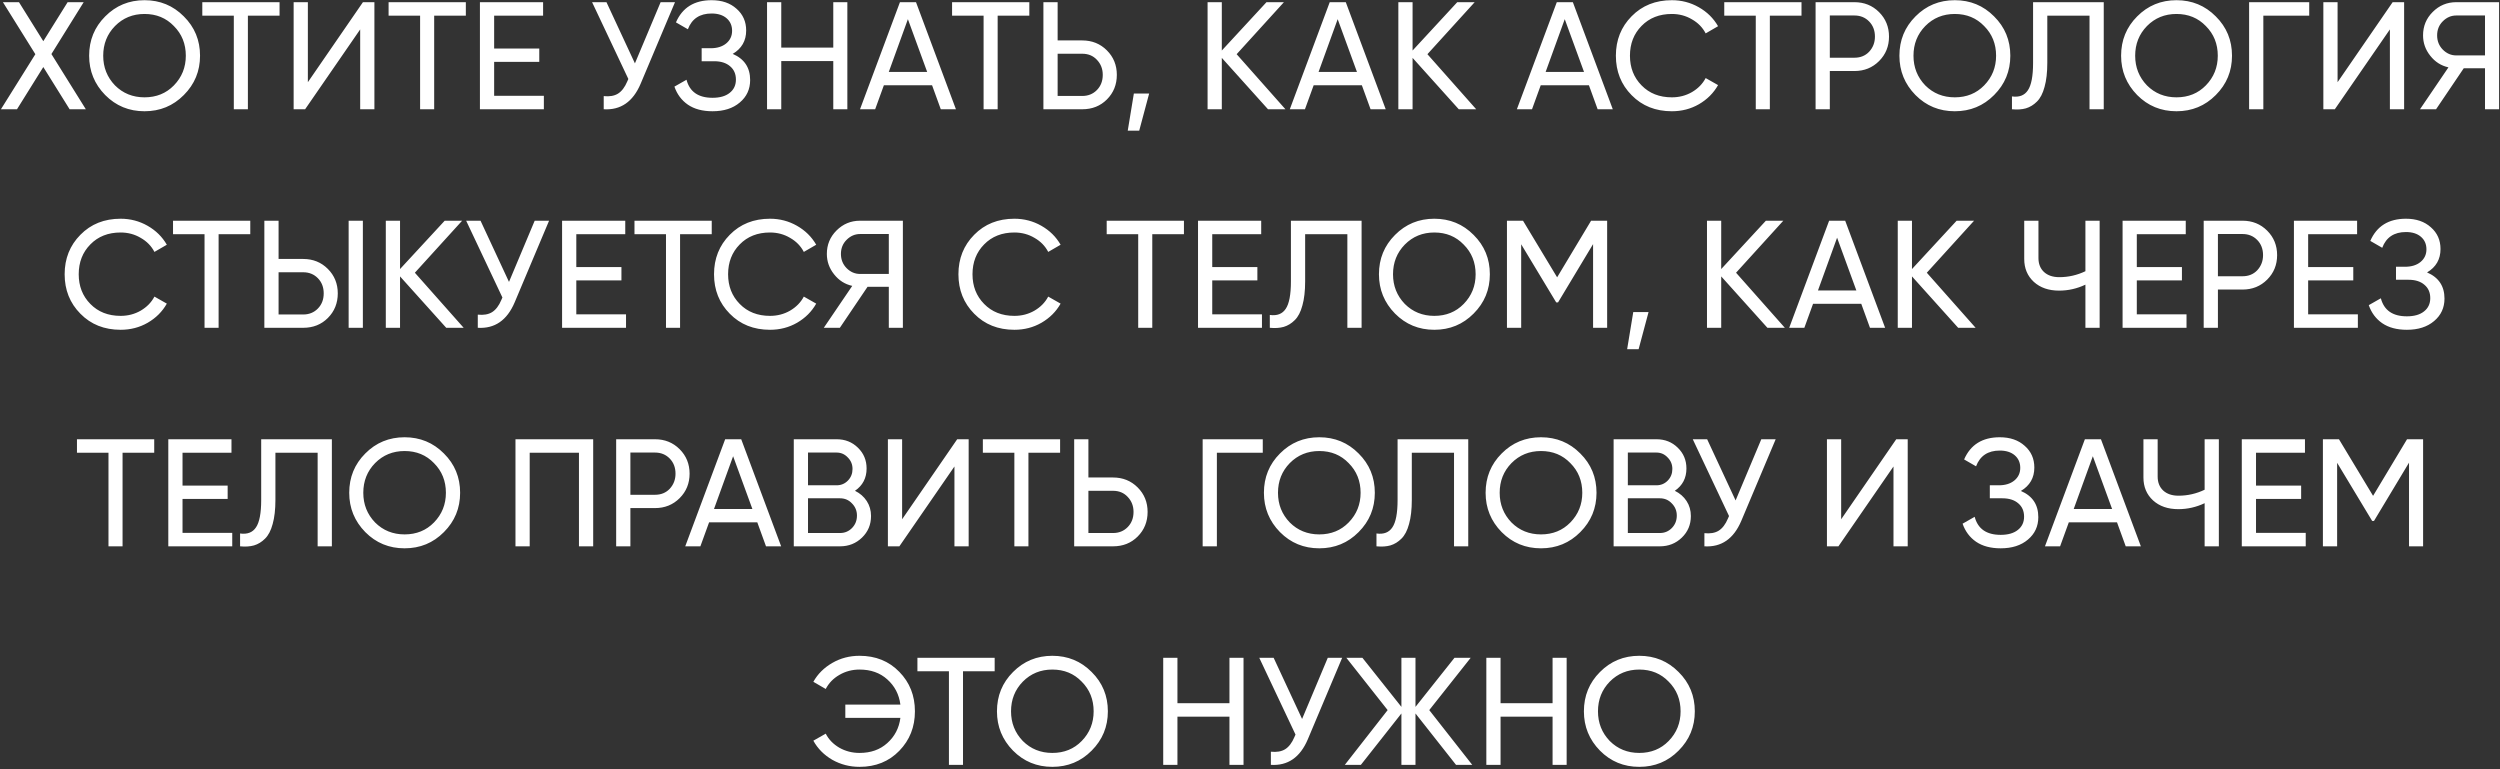 <?xml version="1.0" encoding="UTF-8"?> <svg xmlns="http://www.w3.org/2000/svg" width="572" height="176" viewBox="0 0 572 176" fill="none"><rect x="0" y="0" width="572" height="176" fill="#333333" stroke="none"/> <path d="M11.763 12.365L19.638 25H15.928L9.908 15.34L3.888 25H0.213L8.088 12.4L0.668 0.5H4.343L9.908 9.425L15.473 0.5H19.148L11.763 12.365ZM20.395 12.75C20.395 9.203 21.62 6.205 24.07 3.755C26.52 1.282 29.519 0.045 33.065 0.045C36.612 0.045 39.61 1.282 42.06 3.755C44.534 6.205 45.77 9.203 45.77 12.75C45.77 16.273 44.534 19.272 42.06 21.745C39.61 24.218 36.612 25.455 33.065 25.455C29.519 25.455 26.52 24.218 24.07 21.745C21.62 19.248 20.395 16.25 20.395 12.75ZM42.515 12.75C42.515 10.043 41.605 7.78 39.785 5.96C38.012 4.117 35.772 3.195 33.065 3.195C30.382 3.195 28.13 4.117 26.31 5.96C24.514 7.803 23.615 10.067 23.615 12.75C23.615 15.41 24.514 17.673 26.31 19.54C28.13 21.36 30.382 22.27 33.065 22.27C35.772 22.27 38.012 21.36 39.785 19.54C41.605 17.673 42.515 15.41 42.515 12.75ZM46.287 0.5H63.962V3.58H56.717V25H53.497V3.58H46.287V0.5ZM85.664 25H82.409V6.73L69.809 25H67.184V0.5H70.439V18.805L83.039 0.5H85.664V25ZM88.909 0.5H106.584V3.58H99.339V25H96.119V3.58H88.909V0.5ZM113.061 14.15V21.92H124.436V25H109.806V0.5H124.261V3.58H113.061V11.105H123.386V14.15H113.061ZM145.27 14.5L151.15 0.5H154.44L146.565 19.19C144.815 23.297 142.004 25.233 138.13 25V21.99C139.46 22.13 140.545 21.943 141.385 21.43C142.249 20.893 142.96 19.96 143.52 18.63L143.765 18.07L135.47 0.5H138.76L145.27 14.5ZM167.643 12.33C170.303 13.473 171.633 15.468 171.633 18.315C171.633 20.415 170.84 22.13 169.253 23.46C167.69 24.79 165.613 25.455 163.023 25.455C160.736 25.455 158.858 24.953 157.388 23.95C155.941 22.947 154.915 21.57 154.308 19.82L157.073 18.245C157.796 20.998 159.78 22.375 163.023 22.375C164.703 22.375 166.01 22.002 166.943 21.255C167.9 20.508 168.378 19.493 168.378 18.21C168.378 16.927 167.935 15.912 167.048 15.165C166.161 14.395 164.948 14.01 163.408 14.01H160.538V11.035H162.603C164.073 11.035 165.251 10.673 166.138 9.95C167.048 9.203 167.503 8.235 167.503 7.045C167.503 5.855 167.083 4.898 166.243 4.175C165.403 3.452 164.26 3.09 162.813 3.09C160.106 3.09 158.298 4.292 157.388 6.695L154.658 5.12C156.128 1.737 158.846 0.045 162.813 0.045C165.17 0.045 167.071 0.698 168.518 2.005C169.988 3.288 170.723 4.945 170.723 6.975C170.723 9.332 169.696 11.117 167.643 12.33ZM190.654 10.895V0.5H193.874V25H190.654V13.975H178.754V25H175.499V0.5H178.754V10.895H190.654ZM218.717 25H215.252L213.257 19.505H202.232L200.237 25H196.772L205.907 0.5H209.582L218.717 25ZM207.727 4.385L203.352 16.46H212.137L207.727 4.385ZM217.835 0.5H235.51V3.58H228.265V25H225.045V3.58H217.835V0.5ZM241.986 9.25H247.621C249.861 9.25 251.74 10.008 253.256 11.525C254.773 13.042 255.531 14.908 255.531 17.125C255.531 19.365 254.773 21.243 253.256 22.76C251.763 24.253 249.885 25 247.621 25H238.731V0.5H241.986V9.25ZM241.986 21.955H247.621C248.975 21.955 250.095 21.5 250.981 20.59C251.868 19.68 252.311 18.525 252.311 17.125C252.311 15.772 251.868 14.628 250.981 13.695C250.118 12.762 248.998 12.295 247.621 12.295H241.986V21.955ZM259.427 21.395H262.927L260.652 29.9H258.027L259.427 21.395ZM282.945 12.4L294.11 25H290.12L279.55 13.24V25H276.295V0.5H279.55V11.56L289.77 0.5H293.76L282.945 12.4ZM317.052 25H313.587L311.592 19.505H300.567L298.572 25H295.107L304.242 0.5H307.917L317.052 25ZM306.062 4.385L301.687 16.46H310.472L306.062 4.385ZM326.592 12.4L337.757 25H333.767L323.197 13.24V25H319.942V0.5H323.197V11.56L333.417 0.5H337.407L326.592 12.4ZM369.005 25H365.54L363.545 19.505H352.52L350.525 25H347.06L356.195 0.5H359.87L369.005 25ZM358.015 4.385L353.64 16.46H362.425L358.015 4.385ZM382.522 25.455C378.789 25.455 375.72 24.23 373.317 21.78C370.914 19.353 369.712 16.343 369.712 12.75C369.712 9.157 370.914 6.147 373.317 3.72C375.72 1.27 378.789 0.045 382.522 0.045C384.739 0.045 386.792 0.582 388.682 1.655C390.572 2.728 392.042 4.175 393.092 5.995L390.257 7.64C389.557 6.287 388.507 5.213 387.107 4.42C385.73 3.603 384.202 3.195 382.522 3.195C379.675 3.195 377.365 4.105 375.592 5.925C373.819 7.722 372.932 9.997 372.932 12.75C372.932 15.48 373.819 17.743 375.592 19.54C377.365 21.36 379.675 22.27 382.522 22.27C384.202 22.27 385.73 21.873 387.107 21.08C388.507 20.263 389.557 19.19 390.257 17.86L393.092 19.47C392.065 21.29 390.607 22.748 388.717 23.845C386.85 24.918 384.785 25.455 382.522 25.455ZM394.51 0.5H412.185V3.58H404.94V25H401.72V3.58H394.51V0.5ZM415.406 0.5H424.296C426.536 0.5 428.415 1.258 429.931 2.775C431.448 4.292 432.206 6.158 432.206 8.375C432.206 10.592 431.448 12.458 429.931 13.975C428.415 15.492 426.536 16.25 424.296 16.25H418.661V25H415.406V0.5ZM418.661 13.205H424.296C425.673 13.205 426.793 12.75 427.656 11.84C428.543 10.883 428.986 9.728 428.986 8.375C428.986 6.975 428.543 5.82 427.656 4.91C426.77 4 425.65 3.545 424.296 3.545H418.661V13.205ZM434.585 12.75C434.585 9.203 435.81 6.205 438.26 3.755C440.71 1.282 443.708 0.045 447.255 0.045C450.802 0.045 453.8 1.282 456.25 3.755C458.723 6.205 459.96 9.203 459.96 12.75C459.96 16.273 458.723 19.272 456.25 21.745C453.8 24.218 450.802 25.455 447.255 25.455C443.708 25.455 440.71 24.218 438.26 21.745C435.81 19.248 434.585 16.25 434.585 12.75ZM456.705 12.75C456.705 10.043 455.795 7.78 453.975 5.96C452.202 4.117 449.962 3.195 447.255 3.195C444.572 3.195 442.32 4.117 440.5 5.96C438.703 7.803 437.805 10.067 437.805 12.75C437.805 15.41 438.703 17.673 440.5 19.54C442.32 21.36 444.572 22.27 447.255 22.27C449.962 22.27 452.202 21.36 453.975 19.54C455.795 17.673 456.705 15.41 456.705 12.75ZM460.337 25V22.06C461.993 22.293 463.207 21.827 463.977 20.66C464.77 19.493 465.167 17.405 465.167 14.395V0.5H481.337V25H478.082V3.58H468.422V14.395C468.422 16.565 468.212 18.397 467.792 19.89C467.395 21.383 466.812 22.503 466.042 23.25C465.295 23.997 464.455 24.51 463.522 24.79C462.612 25.047 461.55 25.117 460.337 25ZM485.308 12.75C485.308 9.203 486.533 6.205 488.983 3.755C491.433 1.282 494.431 0.045 497.978 0.045C501.524 0.045 504.523 1.282 506.973 3.755C509.446 6.205 510.683 9.203 510.683 12.75C510.683 16.273 509.446 19.272 506.973 21.745C504.523 24.218 501.524 25.455 497.978 25.455C494.431 25.455 491.433 24.218 488.983 21.745C486.533 19.248 485.308 16.25 485.308 12.75ZM507.428 12.75C507.428 10.043 506.518 7.78 504.698 5.96C502.924 4.117 500.684 3.195 497.978 3.195C495.294 3.195 493.043 4.117 491.223 5.96C489.426 7.803 488.528 10.067 488.528 12.75C488.528 15.41 489.426 17.673 491.223 19.54C493.043 21.36 495.294 22.27 497.978 22.27C500.684 22.27 502.924 21.36 504.698 19.54C506.518 17.673 507.428 15.41 507.428 12.75ZM514.596 0.5H528.351V3.58H517.851V25H514.596V0.5ZM550.063 25H546.808V6.73L534.208 25H531.583V0.5H534.838V18.805L547.438 0.5H550.063V25ZM561.989 0.5H571.789V25H568.569V15.62H563.704L557.369 25H553.694L560.204 15.41C558.524 15.037 557.135 14.15 556.039 12.75C554.942 11.373 554.394 9.822 554.394 8.095C554.394 5.995 555.129 4.21 556.599 2.74C558.092 1.247 559.889 0.5 561.989 0.5ZM561.989 12.68H568.569V3.545H561.989C560.822 3.545 559.795 3.988 558.909 4.875C558.045 5.738 557.614 6.812 557.614 8.095C557.614 9.378 558.045 10.463 558.909 11.35C559.795 12.237 560.822 12.68 561.989 12.68ZM27.6 75.455C23.867 75.455 20.798 74.23 18.395 71.78C15.992 69.353 14.79 66.343 14.79 62.75C14.79 59.157 15.992 56.147 18.395 53.72C20.798 51.27 23.867 50.045 27.6 50.045C29.817 50.045 31.87 50.582 33.76 51.655C35.65 52.728 37.12 54.175 38.17 55.995L35.335 57.64C34.635 56.287 33.585 55.213 32.185 54.42C30.808 53.603 29.28 53.195 27.6 53.195C24.753 53.195 22.443 54.105 20.67 55.925C18.897 57.722 18.01 59.997 18.01 62.75C18.01 65.48 18.897 67.743 20.67 69.54C22.443 71.36 24.753 72.27 27.6 72.27C29.28 72.27 30.808 71.873 32.185 71.08C33.585 70.263 34.635 69.19 35.335 67.86L38.17 69.47C37.143 71.29 35.685 72.748 33.795 73.845C31.928 74.918 29.863 75.455 27.6 75.455ZM39.588 50.5H57.263V53.58H50.018V75H46.798V53.58H39.588V50.5ZM69.374 75H60.484V50.5H63.739V59.25H69.374C71.614 59.25 73.493 60.008 75.009 61.525C76.526 63.042 77.284 64.908 77.284 67.125C77.284 69.365 76.526 71.243 75.009 72.76C73.516 74.253 71.638 75 69.374 75ZM83.024 75H79.769V50.5H83.024V75ZM63.739 62.295V71.955H69.374C70.728 71.955 71.848 71.5 72.734 70.59C73.621 69.68 74.064 68.525 74.064 67.125C74.064 65.725 73.621 64.57 72.734 63.66C71.848 62.75 70.728 62.295 69.374 62.295H63.739ZM94.922 62.4L106.087 75H102.097L91.528 63.24V75H88.272V50.5H91.528V61.56L101.747 50.5H105.737L94.922 62.4ZM116.457 64.5L122.337 50.5H125.627L117.752 69.19C116.002 73.297 113.19 75.233 109.317 75V71.99C110.647 72.13 111.732 71.943 112.572 71.43C113.435 70.893 114.147 69.96 114.707 68.63L114.952 68.07L106.657 50.5H109.947L116.457 64.5ZM131.859 64.15V71.92H143.234V75H128.604V50.5H143.059V53.58H131.859V61.105H142.184V64.15H131.859ZM145.169 50.5H162.844V53.58H155.599V75H152.379V53.58H145.169V50.5ZM176.179 75.455C172.446 75.455 169.377 74.23 166.974 71.78C164.571 69.353 163.369 66.343 163.369 62.75C163.369 59.157 164.571 56.147 166.974 53.72C169.377 51.27 172.446 50.045 176.179 50.045C178.396 50.045 180.449 50.582 182.339 51.655C184.229 52.728 185.699 54.175 186.749 55.995L183.914 57.64C183.214 56.287 182.164 55.213 180.764 54.42C179.387 53.603 177.859 53.195 176.179 53.195C173.332 53.195 171.022 54.105 169.249 55.925C167.476 57.722 166.589 59.997 166.589 62.75C166.589 65.48 167.476 67.743 169.249 69.54C171.022 71.36 173.332 72.27 176.179 72.27C177.859 72.27 179.387 71.873 180.764 71.08C182.164 70.263 183.214 69.19 183.914 67.86L186.749 69.47C185.722 71.29 184.264 72.748 182.374 73.845C180.507 74.918 178.442 75.455 176.179 75.455ZM196.779 50.5H206.579V75H203.359V65.62H198.494L192.159 75H188.484L194.994 65.41C193.314 65.037 191.925 64.15 190.829 62.75C189.732 61.373 189.184 59.822 189.184 58.095C189.184 55.995 189.919 54.21 191.389 52.74C192.882 51.247 194.679 50.5 196.779 50.5ZM196.779 62.68H203.359V53.545H196.779C195.612 53.545 194.585 53.988 193.699 54.875C192.835 55.738 192.404 56.812 192.404 58.095C192.404 59.378 192.835 60.463 193.699 61.35C194.585 62.237 195.612 62.68 196.779 62.68ZM232.097 75.455C228.364 75.455 225.295 74.23 222.892 71.78C220.489 69.353 219.287 66.343 219.287 62.75C219.287 59.157 220.489 56.147 222.892 53.72C225.295 51.27 228.364 50.045 232.097 50.045C234.314 50.045 236.367 50.582 238.257 51.655C240.147 52.728 241.617 54.175 242.667 55.995L239.832 57.64C239.132 56.287 238.082 55.213 236.682 54.42C235.305 53.603 233.777 53.195 232.097 53.195C229.25 53.195 226.94 54.105 225.167 55.925C223.394 57.722 222.507 59.997 222.507 62.75C222.507 65.48 223.394 67.743 225.167 69.54C226.94 71.36 229.25 72.27 232.097 72.27C233.777 72.27 235.305 71.873 236.682 71.08C238.082 70.263 239.132 69.19 239.832 67.86L242.667 69.47C241.64 71.29 240.182 72.748 238.292 73.845C236.425 74.918 234.36 75.455 232.097 75.455ZM253.211 50.5H270.886V53.58H263.641V75H260.421V53.58H253.211V50.5ZM277.362 64.15V71.92H288.737V75H274.107V50.5H288.562V53.58H277.362V61.105H287.687V64.15H277.362ZM290.532 75V72.06C292.189 72.293 293.402 71.827 294.172 70.66C294.965 69.493 295.362 67.405 295.362 64.395V50.5H311.532V75H308.277V53.58H298.617V64.395C298.617 66.565 298.407 68.397 297.987 69.89C297.59 71.383 297.007 72.503 296.237 73.25C295.49 73.997 294.65 74.51 293.717 74.79C292.807 75.047 291.745 75.117 290.532 75ZM315.503 62.75C315.503 59.203 316.728 56.205 319.178 53.755C321.628 51.282 324.626 50.045 328.173 50.045C331.72 50.045 334.718 51.282 337.168 53.755C339.641 56.205 340.878 59.203 340.878 62.75C340.878 66.273 339.641 69.272 337.168 71.745C334.718 74.218 331.72 75.455 328.173 75.455C324.626 75.455 321.628 74.218 319.178 71.745C316.728 69.248 315.503 66.25 315.503 62.75ZM337.623 62.75C337.623 60.043 336.713 57.78 334.893 55.96C333.12 54.117 330.88 53.195 328.173 53.195C325.49 53.195 323.238 54.117 321.418 55.96C319.621 57.803 318.723 60.067 318.723 62.75C318.723 65.41 319.621 67.673 321.418 69.54C323.238 71.36 325.49 72.27 328.173 72.27C330.88 72.27 333.12 71.36 334.893 69.54C336.713 67.673 337.623 65.41 337.623 62.75ZM364.041 50.5H367.716V75H364.496V55.855L356.481 69.19H356.061L348.046 55.89V75H344.791V50.5H348.466L356.271 63.45L364.041 50.5ZM373.69 71.395H377.19L374.915 79.9H372.29L373.69 71.395ZM397.208 62.4L408.373 75H404.383L393.813 63.24V75H390.558V50.5H393.813V61.56L404.033 50.5H408.023L397.208 62.4ZM431.315 75H427.85L425.855 69.505H414.83L412.835 75H409.37L418.505 50.5H422.18L431.315 75ZM420.325 54.385L415.95 66.46H424.735L420.325 54.385ZM440.855 62.4L452.02 75H448.03L437.46 63.24V75H434.205V50.5H437.46V61.56L447.68 50.5H451.67L440.855 62.4ZM477.143 62.05V50.5H480.398V75H477.143V65.13C475.23 66.04 473.223 66.495 471.123 66.495C468.743 66.495 466.818 65.83 465.348 64.5C463.878 63.147 463.143 61.397 463.143 59.25V50.5H466.398V59.04C466.398 60.37 466.818 61.432 467.658 62.225C468.521 63.018 469.688 63.415 471.158 63.415C473.258 63.415 475.253 62.96 477.143 62.05ZM488.901 64.15V71.92H500.276V75H485.646V50.5H500.101V53.58H488.901V61.105H499.226V64.15H488.901ZM504.205 50.5H513.095C515.335 50.5 517.213 51.258 518.73 52.775C520.247 54.292 521.005 56.158 521.005 58.375C521.005 60.592 520.247 62.458 518.73 63.975C517.213 65.492 515.335 66.25 513.095 66.25H507.46V75H504.205V50.5ZM507.46 63.205H513.095C514.472 63.205 515.592 62.75 516.455 61.84C517.342 60.883 517.785 59.728 517.785 58.375C517.785 56.975 517.342 55.82 516.455 54.91C515.568 54 514.448 53.545 513.095 53.545H507.46V63.205ZM528.105 64.15V71.92H539.48V75H524.85V50.5H539.305V53.58H528.105V61.105H538.43V64.15H528.105ZM555.309 62.33C557.969 63.473 559.299 65.468 559.299 68.315C559.299 70.415 558.506 72.13 556.919 73.46C555.356 74.79 553.279 75.455 550.689 75.455C548.403 75.455 546.524 74.953 545.054 73.95C543.608 72.947 542.581 71.57 541.974 69.82L544.739 68.245C545.463 70.998 547.446 72.375 550.689 72.375C552.369 72.375 553.676 72.002 554.609 71.255C555.566 70.508 556.044 69.493 556.044 68.21C556.044 66.927 555.601 65.912 554.714 65.165C553.828 64.395 552.614 64.01 551.074 64.01H548.204V61.035H550.269C551.739 61.035 552.918 60.673 553.804 59.95C554.714 59.203 555.169 58.235 555.169 57.045C555.169 55.855 554.749 54.898 553.909 54.175C553.069 53.452 551.926 53.09 550.479 53.09C547.773 53.09 545.964 54.292 545.054 56.695L542.324 55.12C543.794 51.737 546.513 50.045 550.479 50.045C552.836 50.045 554.738 50.698 556.184 52.005C557.654 53.288 558.389 54.945 558.389 56.975C558.389 59.332 557.363 61.117 555.309 62.33ZM17.61 100.5H35.285V103.58H28.041V125H24.82V103.58H17.61V100.5ZM41.762 114.15V121.92H53.137V125H38.507V100.5H52.962V103.58H41.762V111.105H52.087V114.15H41.762ZM54.931 125V122.06C56.588 122.293 57.801 121.827 58.571 120.66C59.365 119.493 59.761 117.405 59.761 114.395V100.5H75.931V125H72.676V103.58H63.016V114.395C63.016 116.565 62.806 118.397 62.386 119.89C61.99 121.383 61.406 122.503 60.636 123.25C59.89 123.997 59.05 124.51 58.116 124.79C57.206 125.047 56.145 125.117 54.931 125ZM79.902 112.75C79.902 109.203 81.127 106.205 83.577 103.755C86.027 101.282 89.026 100.045 92.572 100.045C96.119 100.045 99.117 101.282 101.567 103.755C104.041 106.205 105.277 109.203 105.277 112.75C105.277 116.273 104.041 119.272 101.567 121.745C99.117 124.218 96.119 125.455 92.572 125.455C89.026 125.455 86.027 124.218 83.577 121.745C81.127 119.248 79.902 116.25 79.902 112.75ZM102.022 112.75C102.022 110.043 101.112 107.78 99.292 105.96C97.519 104.117 95.279 103.195 92.572 103.195C89.889 103.195 87.637 104.117 85.817 105.96C84.021 107.803 83.122 110.067 83.122 112.75C83.122 115.41 84.021 117.673 85.817 119.54C87.637 121.36 89.889 122.27 92.572 122.27C95.279 122.27 97.519 121.36 99.292 119.54C101.112 117.673 102.022 115.41 102.022 112.75ZM117.94 100.5H135.72V125H132.465V103.58H121.195V125H117.94V100.5ZM140.978 100.5H149.868C152.108 100.5 153.986 101.258 155.503 102.775C157.019 104.292 157.778 106.158 157.778 108.375C157.778 110.592 157.019 112.458 155.503 113.975C153.986 115.492 152.108 116.25 149.868 116.25H144.233V125H140.978V100.5ZM144.233 113.205H149.868C151.244 113.205 152.364 112.75 153.228 111.84C154.114 110.883 154.558 109.728 154.558 108.375C154.558 106.975 154.114 105.82 153.228 104.91C152.341 104 151.221 103.545 149.868 103.545H144.233V113.205ZM178.727 125H175.262L173.267 119.505H162.242L160.247 125H156.782L165.917 100.5H169.592L178.727 125ZM167.737 104.385L163.362 116.46H172.147L167.737 104.385ZM195.617 112.295C196.761 112.855 197.659 113.637 198.312 114.64C198.966 115.643 199.292 116.787 199.292 118.07C199.292 120.03 198.604 121.675 197.227 123.005C195.851 124.335 194.171 125 192.187 125H181.617V100.5H191.417C193.354 100.5 194.976 101.142 196.282 102.425C197.612 103.708 198.277 105.295 198.277 107.185C198.277 109.378 197.391 111.082 195.617 112.295ZM191.417 103.545H184.872V111.035H191.417C192.444 111.035 193.307 110.673 194.007 109.95C194.707 109.227 195.057 108.34 195.057 107.29C195.057 106.263 194.696 105.388 193.972 104.665C193.272 103.918 192.421 103.545 191.417 103.545ZM184.872 121.955H192.187C193.284 121.955 194.206 121.57 194.952 120.8C195.699 120.03 196.072 119.085 196.072 117.965C196.072 116.868 195.687 115.935 194.917 115.165C194.194 114.395 193.284 114.01 192.187 114.01H184.872V121.955ZM221.63 125H218.375V106.73L205.775 125H203.15V100.5H206.405V118.805L219.005 100.5H221.63V125ZM224.876 100.5H242.551V103.58H235.306V125H232.086V103.58H224.876V100.5ZM249.027 109.25H254.662C256.902 109.25 258.781 110.008 260.297 111.525C261.814 113.042 262.572 114.908 262.572 117.125C262.572 119.365 261.814 121.243 260.297 122.76C258.804 124.253 256.926 125 254.662 125H245.772V100.5H249.027V109.25ZM249.027 121.955H254.662C256.016 121.955 257.136 121.5 258.022 120.59C258.909 119.68 259.352 118.525 259.352 117.125C259.352 115.772 258.909 114.628 258.022 113.695C257.159 112.762 256.039 112.295 254.662 112.295H249.027V121.955ZM275.167 100.5H288.922V103.58H278.422V125H275.167V100.5ZM289.184 112.75C289.184 109.203 290.409 106.205 292.859 103.755C295.309 101.282 298.308 100.045 301.854 100.045C305.401 100.045 308.399 101.282 310.849 103.755C313.323 106.205 314.559 109.203 314.559 112.75C314.559 116.273 313.323 119.272 310.849 121.745C308.399 124.218 305.401 125.455 301.854 125.455C298.308 125.455 295.309 124.218 292.859 121.745C290.409 119.248 289.184 116.25 289.184 112.75ZM311.304 112.75C311.304 110.043 310.394 107.78 308.574 105.96C306.801 104.117 304.561 103.195 301.854 103.195C299.171 103.195 296.919 104.117 295.099 105.96C293.303 107.803 292.404 110.067 292.404 112.75C292.404 115.41 293.303 117.673 295.099 119.54C296.919 121.36 299.171 122.27 301.854 122.27C304.561 122.27 306.801 121.36 308.574 119.54C310.394 117.673 311.304 115.41 311.304 112.75ZM314.936 125V122.06C316.593 122.293 317.806 121.827 318.576 120.66C319.37 119.493 319.766 117.405 319.766 114.395V100.5H335.936V125H332.681V103.58H323.021V114.395C323.021 116.565 322.811 118.397 322.391 119.89C321.995 121.383 321.411 122.503 320.641 123.25C319.895 123.997 319.055 124.51 318.121 124.79C317.211 125.047 316.15 125.117 314.936 125ZM339.907 112.75C339.907 109.203 341.132 106.205 343.582 103.755C346.032 101.282 349.03 100.045 352.577 100.045C356.124 100.045 359.122 101.282 361.572 103.755C364.045 106.205 365.282 109.203 365.282 112.75C365.282 116.273 364.045 119.272 361.572 121.745C359.122 124.218 356.124 125.455 352.577 125.455C349.03 125.455 346.032 124.218 343.582 121.745C341.132 119.248 339.907 116.25 339.907 112.75ZM362.027 112.75C362.027 110.043 361.117 107.78 359.297 105.96C357.524 104.117 355.284 103.195 352.577 103.195C349.894 103.195 347.642 104.117 345.822 105.96C344.025 107.803 343.127 110.067 343.127 112.75C343.127 115.41 344.025 117.673 345.822 119.54C347.642 121.36 349.894 122.27 352.577 122.27C355.284 122.27 357.524 121.36 359.297 119.54C361.117 117.673 362.027 115.41 362.027 112.75ZM383.195 112.295C384.339 112.855 385.237 113.637 385.89 114.64C386.544 115.643 386.87 116.787 386.87 118.07C386.87 120.03 386.182 121.675 384.805 123.005C383.429 124.335 381.749 125 379.765 125H369.195V100.5H378.995C380.932 100.5 382.554 101.142 383.86 102.425C385.19 103.708 385.855 105.295 385.855 107.185C385.855 109.378 384.969 111.082 383.195 112.295ZM378.995 103.545H372.45V111.035H378.995C380.022 111.035 380.885 110.673 381.585 109.95C382.285 109.227 382.635 108.34 382.635 107.29C382.635 106.263 382.274 105.388 381.55 104.665C380.85 103.918 379.999 103.545 378.995 103.545ZM372.45 121.955H379.765C380.862 121.955 381.784 121.57 382.53 120.8C383.277 120.03 383.65 119.085 383.65 117.965C383.65 116.868 383.265 115.935 382.495 115.165C381.772 114.395 380.862 114.01 379.765 114.01H372.45V121.955ZM397.106 114.5L402.986 100.5H406.276L398.401 119.19C396.651 123.297 393.84 125.233 389.966 125V121.99C391.296 122.13 392.381 121.943 393.221 121.43C394.085 120.893 394.796 119.96 395.356 118.63L395.601 118.07L387.306 100.5H390.596L397.106 114.5ZM436.484 125H433.229V106.73L420.629 125H418.004V100.5H421.259V118.805L433.859 100.5H436.484V125ZM462.375 112.33C465.035 113.473 466.365 115.468 466.365 118.315C466.365 120.415 465.571 122.13 463.985 123.46C462.421 124.79 460.345 125.455 457.755 125.455C455.468 125.455 453.59 124.953 452.12 123.95C450.673 122.947 449.646 121.57 449.04 119.82L451.805 118.245C452.528 120.998 454.511 122.375 457.755 122.375C459.435 122.375 460.741 122.002 461.675 121.255C462.631 120.508 463.11 119.493 463.11 118.21C463.11 116.927 462.666 115.912 461.78 115.165C460.893 114.395 459.68 114.01 458.14 114.01H455.27V111.035H457.335C458.805 111.035 459.983 110.673 460.87 109.95C461.78 109.203 462.235 108.235 462.235 107.045C462.235 105.855 461.815 104.898 460.975 104.175C460.135 103.452 458.991 103.09 457.545 103.09C454.838 103.09 453.03 104.292 452.12 106.695L449.39 105.12C450.86 101.737 453.578 100.045 457.545 100.045C459.901 100.045 461.803 100.698 463.25 102.005C464.72 103.288 465.455 104.945 465.455 106.975C465.455 109.332 464.428 111.117 462.375 112.33ZM489.83 125H486.365L484.37 119.505H473.345L471.35 125H467.885L477.02 100.5H480.695L489.83 125ZM478.84 104.385L474.465 116.46H483.25L478.84 104.385ZM504.418 112.05V100.5H507.673V125H504.418V115.13C502.505 116.04 500.498 116.495 498.398 116.495C496.018 116.495 494.093 115.83 492.623 114.5C491.153 113.147 490.418 111.397 490.418 109.25V100.5H493.673V109.04C493.673 110.37 494.093 111.432 494.933 112.225C495.797 113.018 496.963 113.415 498.433 113.415C500.533 113.415 502.528 112.96 504.418 112.05ZM516.176 114.15V121.92H527.551V125H512.921V100.5H527.376V103.58H516.176V111.105H526.501V114.15H516.176ZM550.73 100.5H554.405V125H551.185V105.855L543.17 119.19H542.75L534.735 105.89V125H531.48V100.5H535.155L542.96 113.45L550.73 100.5ZM196.664 150.045C200.351 150.045 203.384 151.27 205.764 153.72C208.144 156.147 209.334 159.157 209.334 162.75C209.334 166.32 208.144 169.33 205.764 171.78C203.384 174.23 200.351 175.455 196.664 175.455C194.424 175.455 192.348 174.918 190.434 173.845C188.544 172.748 187.098 171.29 186.094 169.47L188.929 167.86C189.606 169.19 190.644 170.263 192.044 171.08C193.444 171.873 194.984 172.27 196.664 172.27C199.231 172.27 201.343 171.523 202.999 170.03C204.703 168.513 205.706 166.588 206.009 164.255H193.409V161.21H206.009C205.706 158.877 204.703 156.952 202.999 155.435C201.343 153.942 199.231 153.195 196.664 153.195C194.984 153.195 193.444 153.603 192.044 154.42C190.668 155.213 189.629 156.287 188.929 157.64L186.094 155.995C187.098 154.198 188.556 152.752 190.469 151.655C192.336 150.582 194.401 150.045 196.664 150.045ZM209.905 150.5H227.58V153.58H220.335V175H217.115V153.58H209.905V150.5ZM228.105 162.75C228.105 159.203 229.33 156.205 231.78 153.755C234.23 151.282 237.229 150.045 240.775 150.045C244.322 150.045 247.32 151.282 249.77 153.755C252.244 156.205 253.48 159.203 253.48 162.75C253.48 166.273 252.244 169.272 249.77 171.745C247.32 174.218 244.322 175.455 240.775 175.455C237.229 175.455 234.23 174.218 231.78 171.745C229.33 169.248 228.105 166.25 228.105 162.75ZM250.225 162.75C250.225 160.043 249.315 157.78 247.495 155.96C245.722 154.117 243.482 153.195 240.775 153.195C238.092 153.195 235.84 154.117 234.02 155.96C232.224 157.803 231.325 160.067 231.325 162.75C231.325 165.41 232.224 167.673 234.02 169.54C235.84 171.36 238.092 172.27 240.775 172.27C243.482 172.27 245.722 171.36 247.495 169.54C249.315 167.673 250.225 165.41 250.225 162.75ZM281.299 160.895V150.5H284.519V175H281.299V163.975H269.399V175H266.144V150.5H269.399V160.895H281.299ZM297.917 164.5L303.797 150.5H307.087L299.212 169.19C297.462 173.297 294.65 175.233 290.777 175V171.99C292.107 172.13 293.192 171.943 294.032 171.43C294.895 170.893 295.607 169.96 296.167 168.63L296.412 168.07L288.117 150.5H291.407L297.917 164.5ZM327.013 162.47L336.848 175H333.138L323.863 163.24V175H320.643V163.24L311.368 175H307.693L317.493 162.47L308.043 150.5H311.718L320.643 161.735V150.5H323.863V161.735L332.788 150.5H336.498L327.013 162.47ZM355.229 160.895V150.5H358.449V175H355.229V163.975H343.329V175H340.074V150.5H343.329V160.895H355.229ZM362.397 162.75C362.397 159.203 363.622 156.205 366.072 153.755C368.522 151.282 371.521 150.045 375.067 150.045C378.614 150.045 381.612 151.282 384.062 153.755C386.536 156.205 387.772 159.203 387.772 162.75C387.772 166.273 386.536 169.272 384.062 171.745C381.612 174.218 378.614 175.455 375.067 175.455C371.521 175.455 368.522 174.218 366.072 171.745C363.622 169.248 362.397 166.25 362.397 162.75ZM384.517 162.75C384.517 160.043 383.607 157.78 381.787 155.96C380.014 154.117 377.774 153.195 375.067 153.195C372.384 153.195 370.132 154.117 368.312 155.96C366.516 157.803 365.617 160.067 365.617 162.75C365.617 165.41 366.516 167.673 368.312 169.54C370.132 171.36 372.384 172.27 375.067 172.27C377.774 172.27 380.014 171.36 381.787 169.54C383.607 167.673 384.517 165.41 384.517 162.75Z" fill="white"></path> </svg> 
